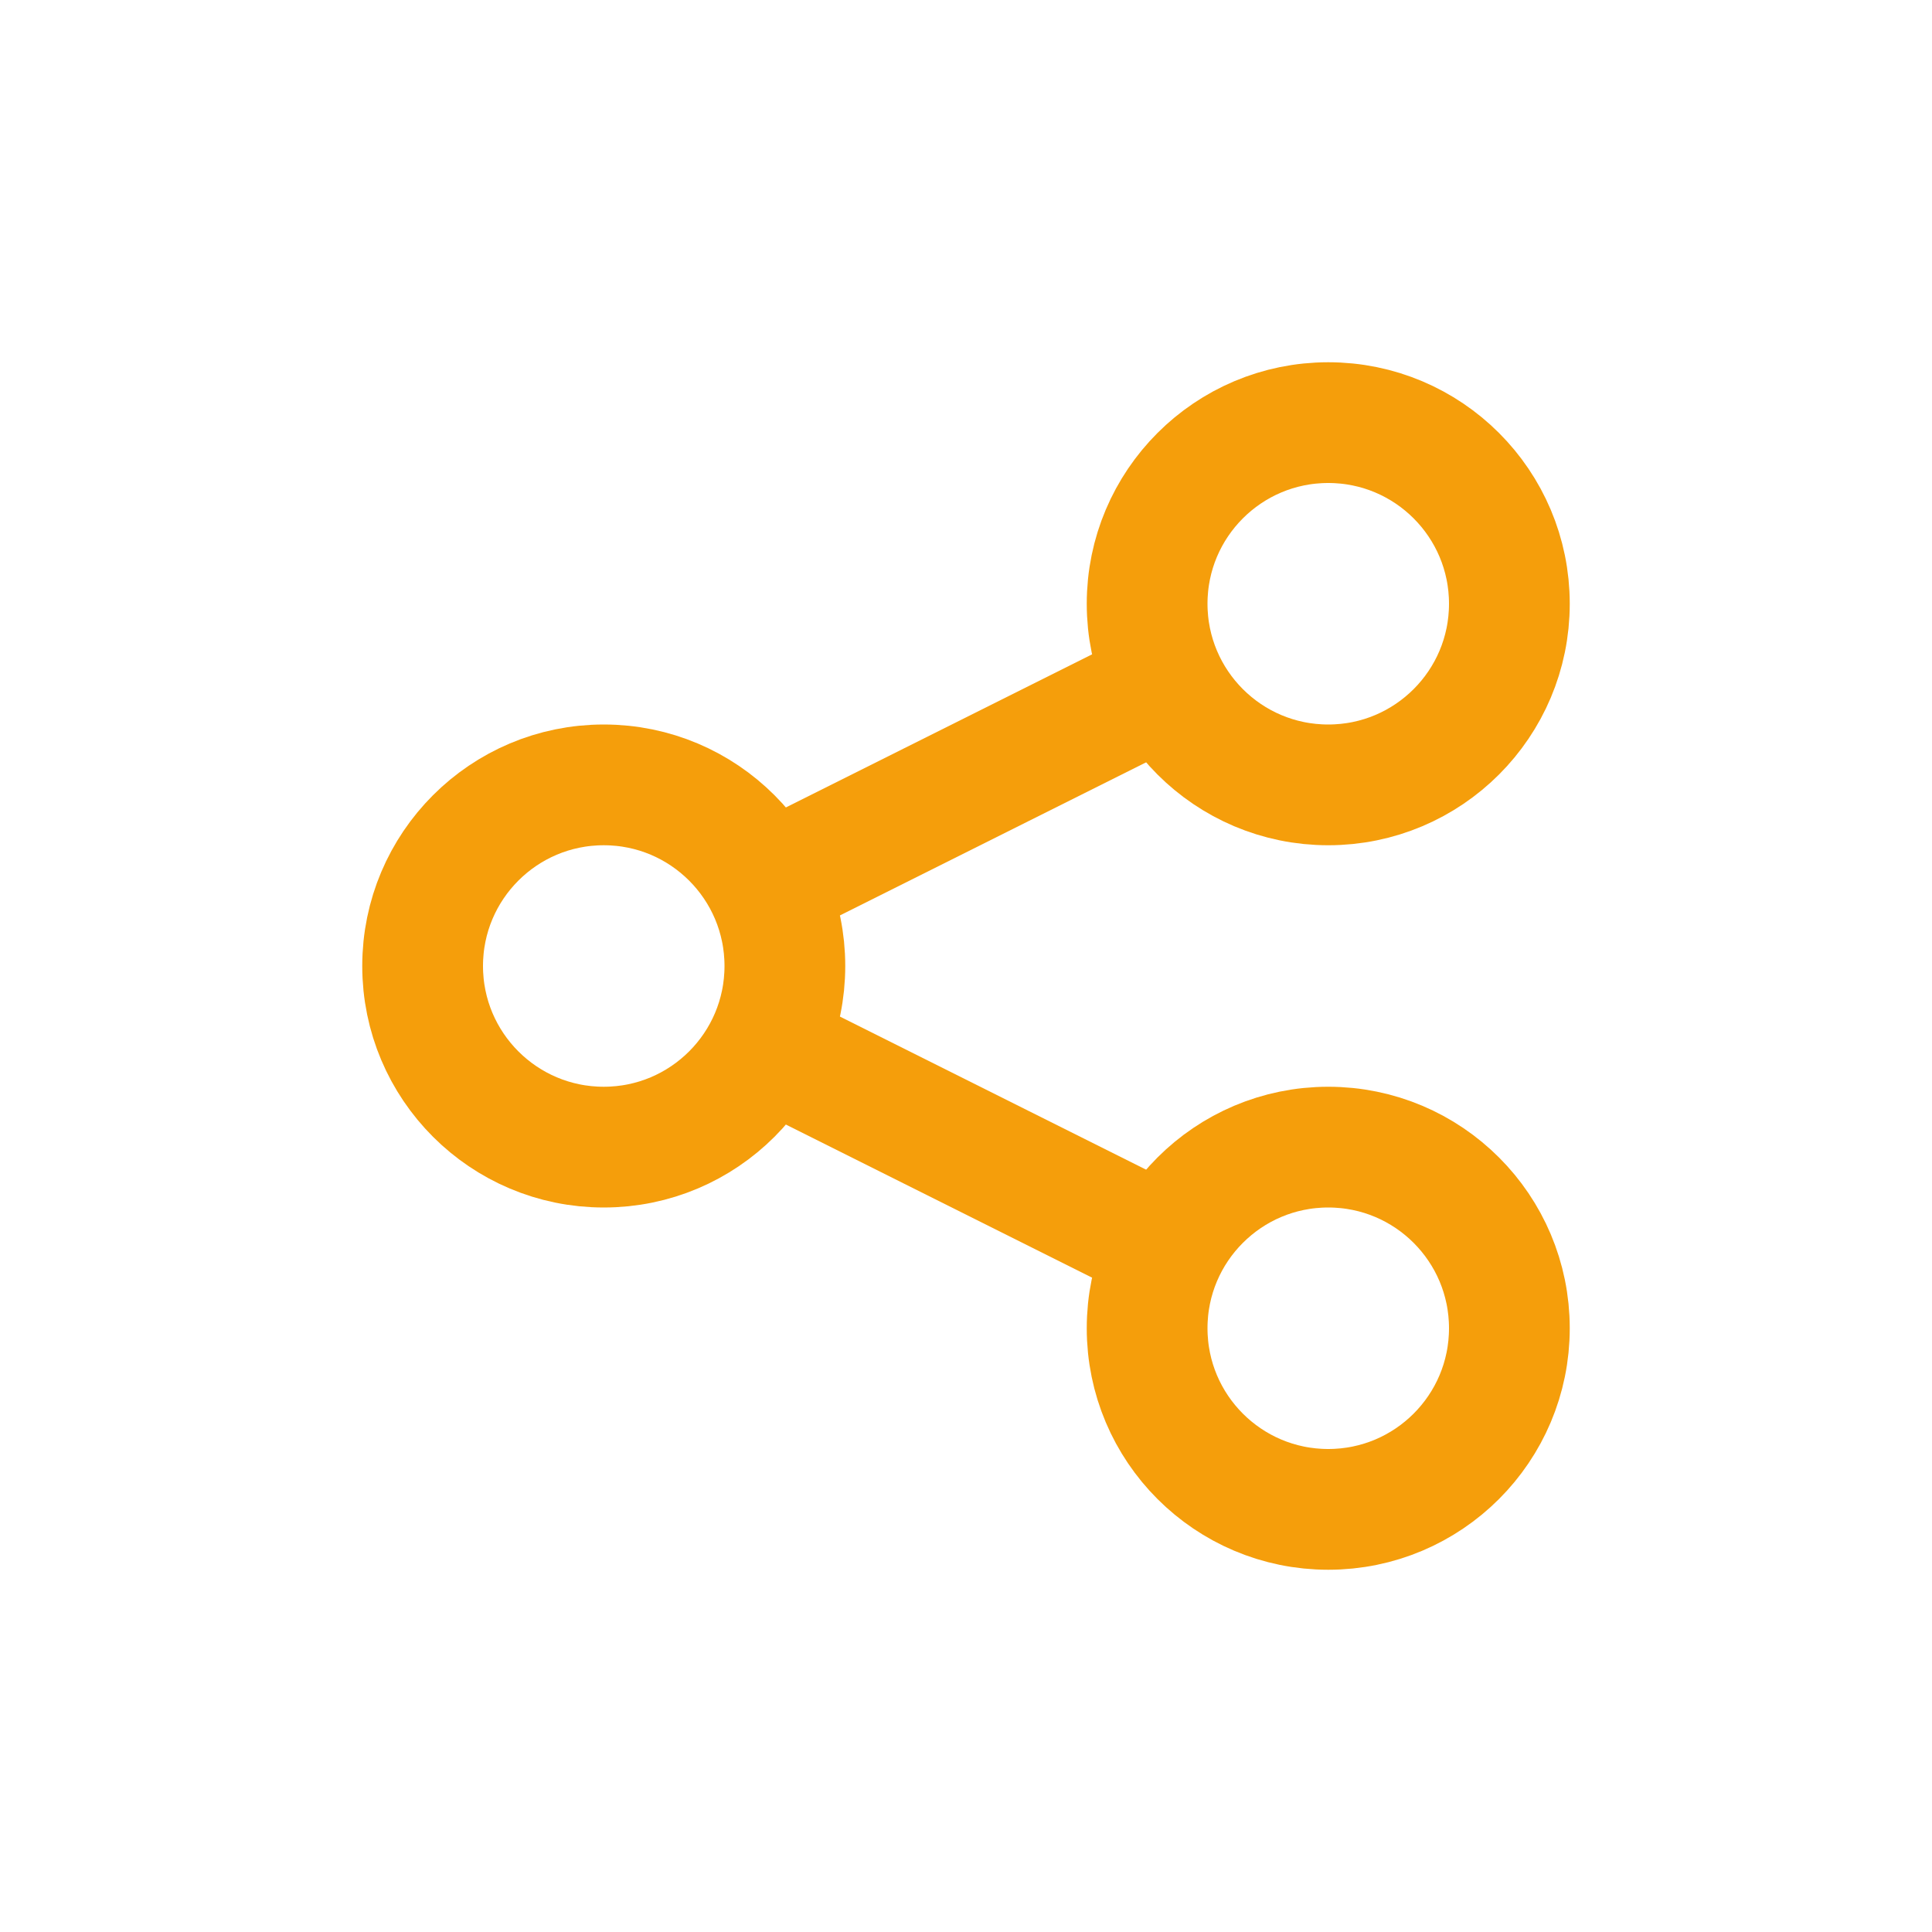 <svg xmlns="http://www.w3.org/2000/svg" width="64" height="64"><g fill="none" stroke="#f59e0b" stroke-width="4"><circle cx="20" cy="32" r="6"/><circle cx="44" cy="20" r="6"/><circle cx="44" cy="44" r="6"/><path d="M26 29l12-6M26 35l12 6"/></g></svg>
